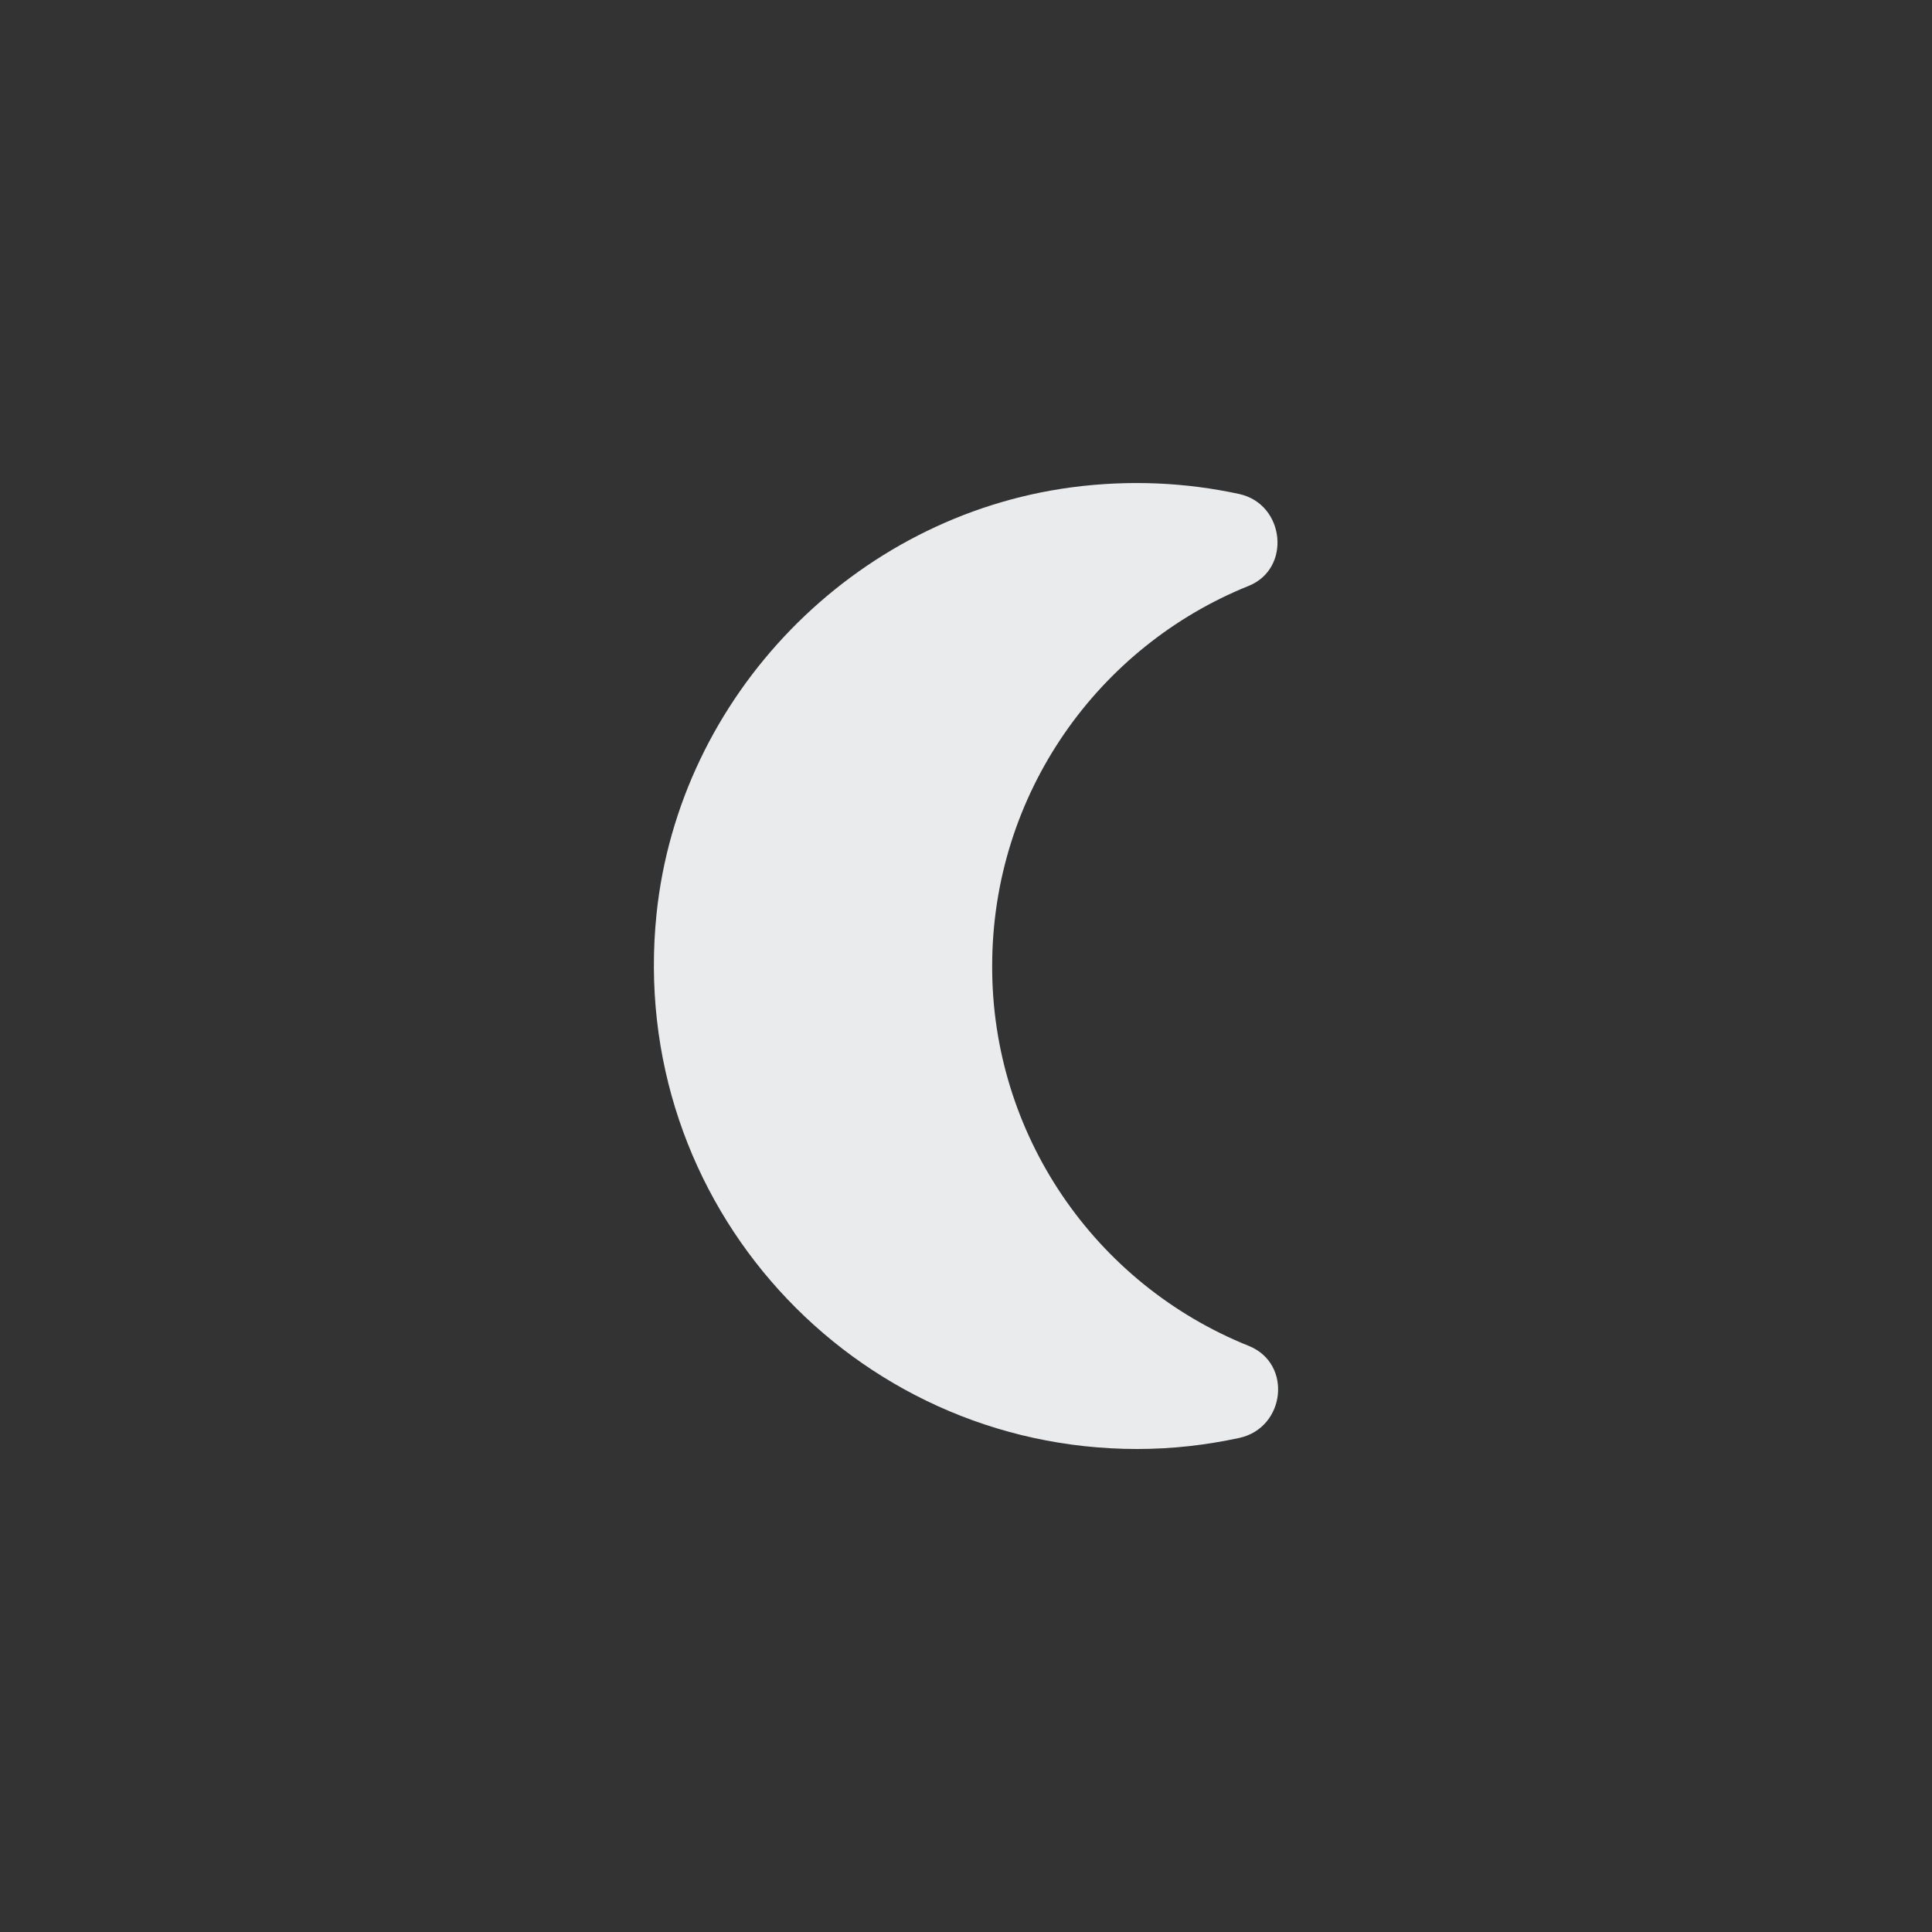 <svg width="40" height="40" viewBox="0 0 40 40" fill="none" xmlns="http://www.w3.org/2000/svg">
<rect x="0" y="0" width="40" height="40" fill="#333333" stroke="none"/>
<path d="M22.183 10.09C23.393 9.93 24.562 9.99 25.662 10.229C26.602 10.44 26.743 11.77 25.853 12.13C22.743 13.38 20.542 16.43 20.542 20C20.532 23.46 22.643 26.579 25.863 27.869C26.762 28.239 26.612 29.559 25.662 29.77C24.972 29.919 24.272 30 23.542 30C17.663 30 12.973 24.93 13.593 18.92C14.063 14.4 17.673 10.69 22.183 10.09Z" fill="#EAEBED"/>
</svg>
